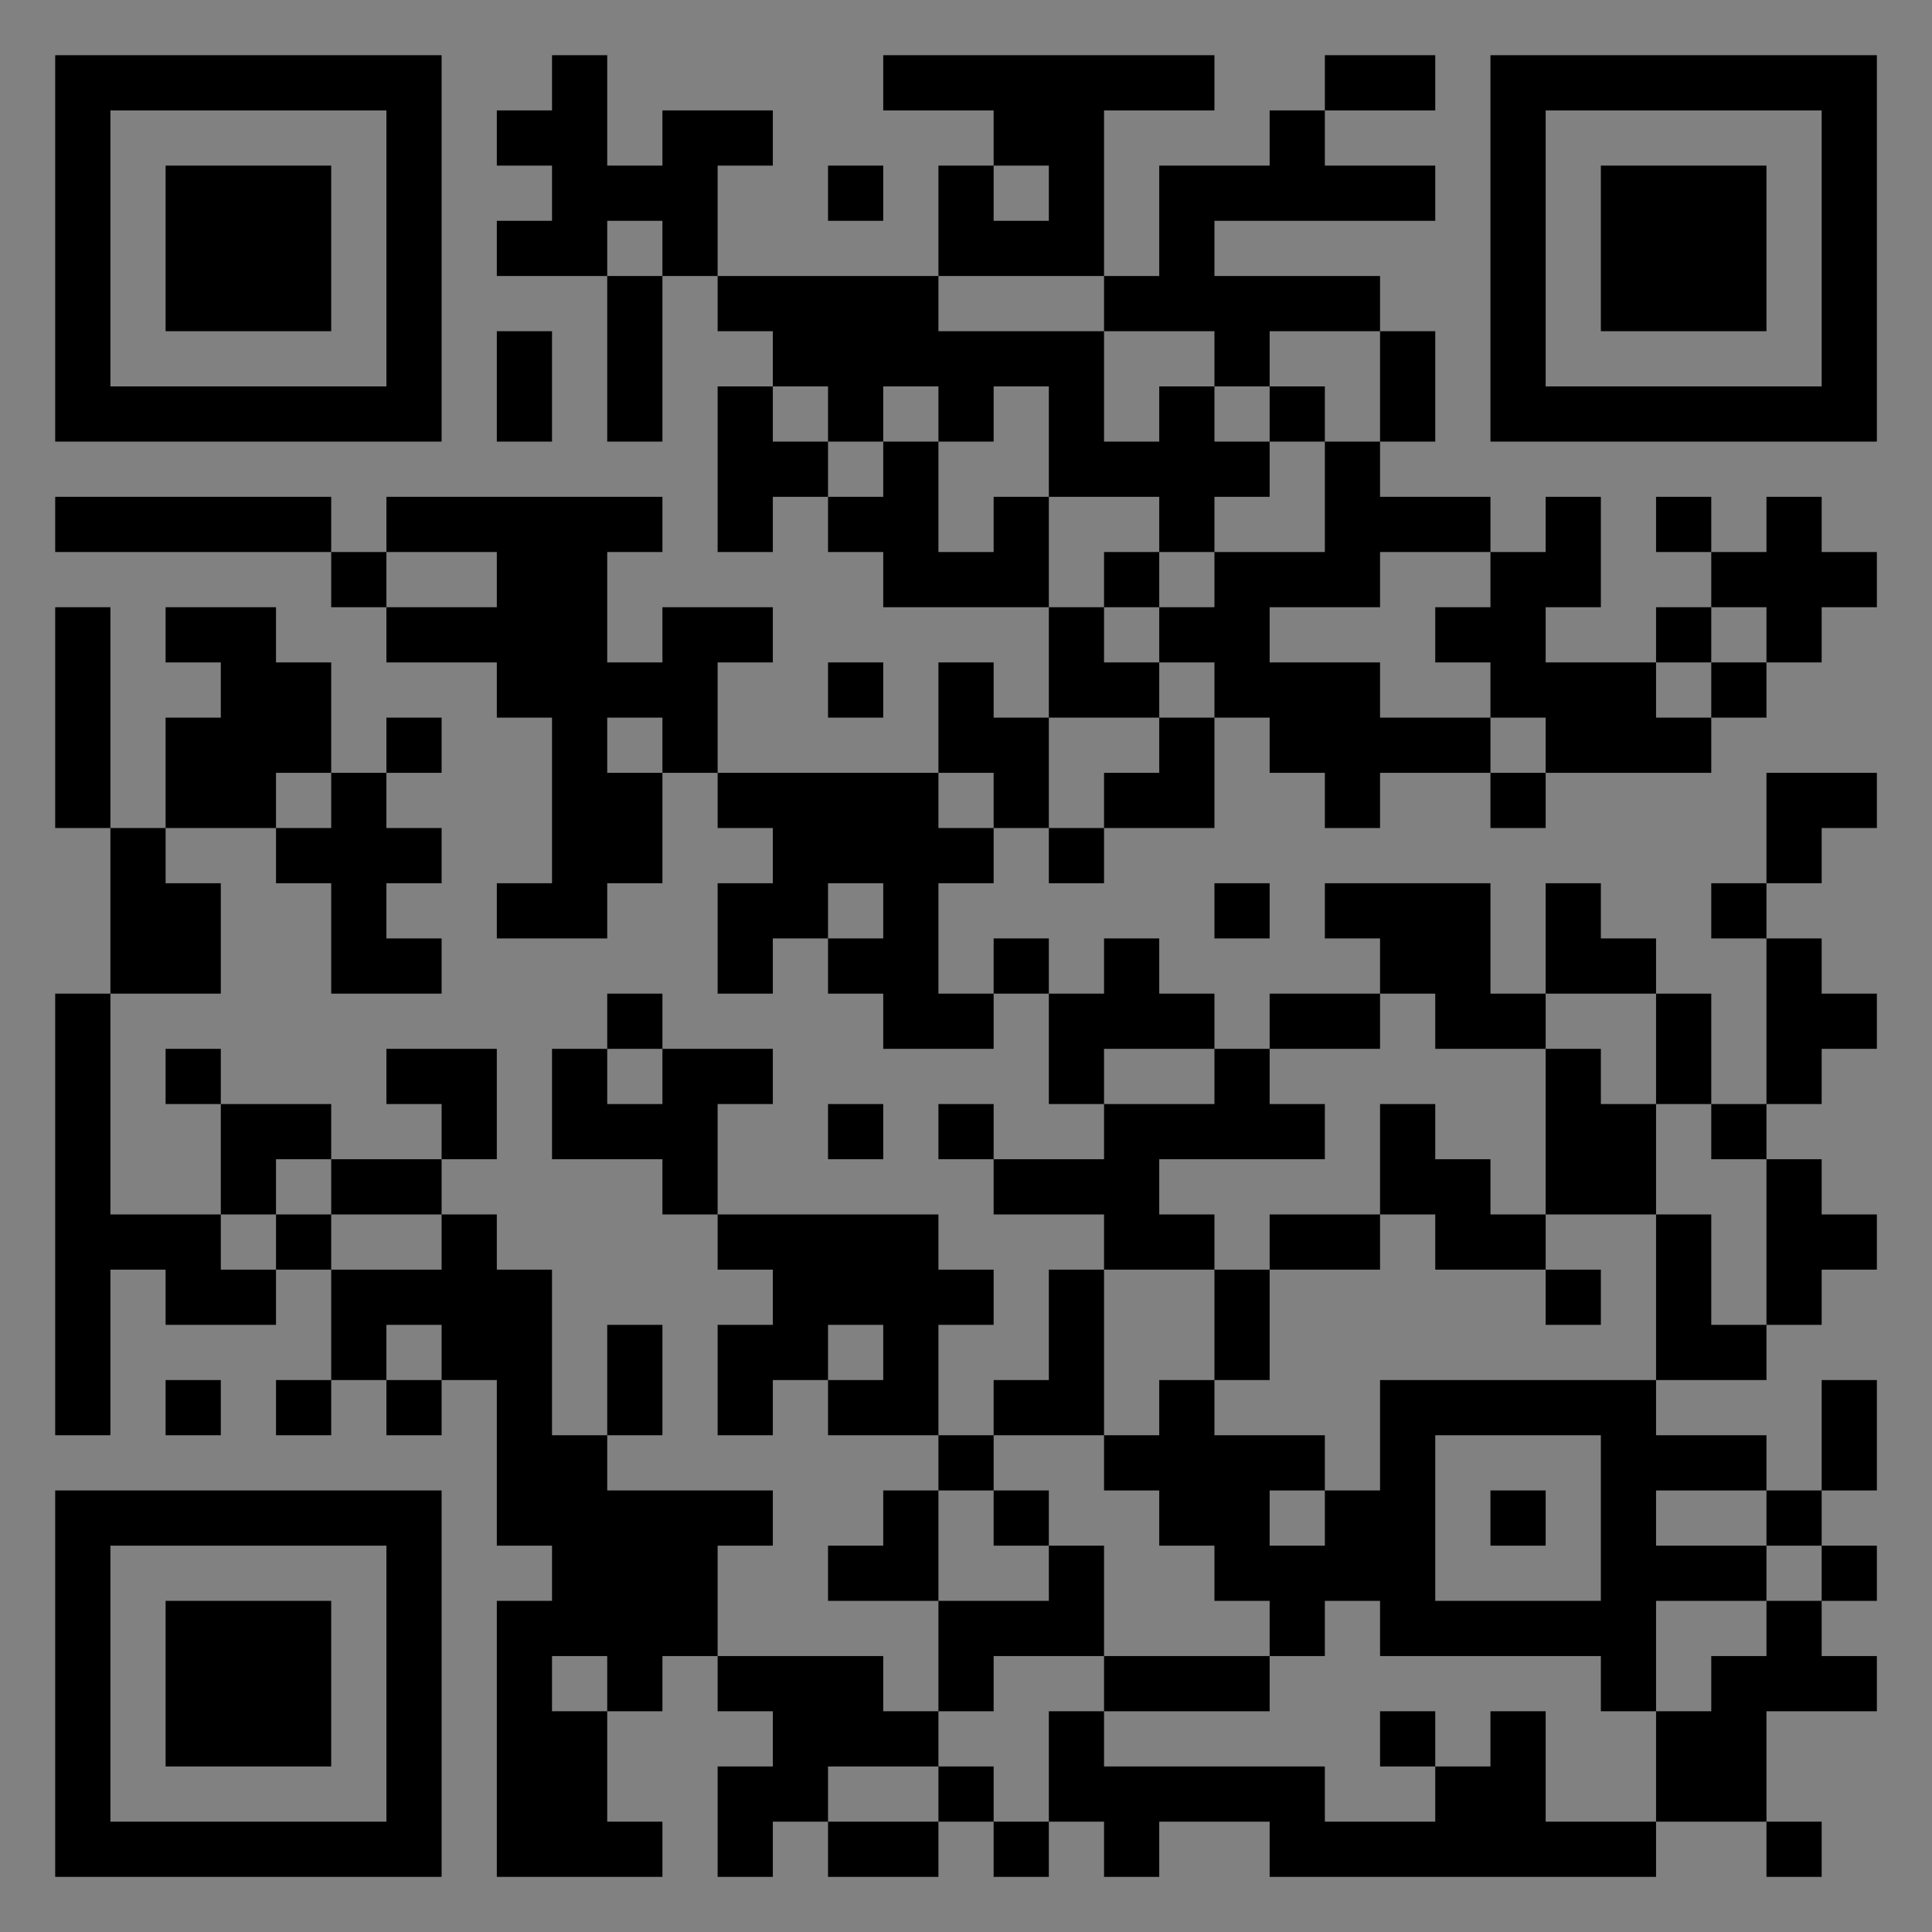 <?xml version="1.0" encoding="UTF-8"?>
<svg xmlns="http://www.w3.org/2000/svg" version="1.1" width="400" height="400" viewBox="0 0 400 400"><rect x="0" y="0" width="400" height="400" fill="#808080" stroke="none"/><rect x="0" y="0" width="400" height="400" fill="#ffffff" fill-opacity="0.01"/><g transform="scale(11.429)"><g transform="translate(1.000,1.000)"><path fill-rule="evenodd" d="M9 0L9 1L8 1L8 2L9 2L9 3L8 3L8 4L10 4L10 7L11 7L11 4L12 4L12 5L13 5L13 6L12 6L12 9L13 9L13 8L14 8L14 9L15 9L15 10L18 10L18 12L17 12L17 11L16 11L16 13L12 13L12 11L13 11L13 10L11 10L11 11L10 11L10 9L11 9L11 8L6 8L6 9L5 9L5 8L0 8L0 9L5 9L5 10L6 10L6 11L8 11L8 12L9 12L9 15L8 15L8 16L10 16L10 15L11 15L11 13L12 13L12 14L13 14L13 15L12 15L12 17L13 17L13 16L14 16L14 17L15 17L15 18L17 18L17 17L18 17L18 19L19 19L19 20L17 20L17 19L16 19L16 20L17 20L17 21L19 21L19 22L18 22L18 24L17 24L17 25L16 25L16 23L17 23L17 22L16 22L16 21L12 21L12 19L13 19L13 18L11 18L11 17L10 17L10 18L9 18L9 20L11 20L11 21L12 21L12 22L13 22L13 23L12 23L12 25L13 25L13 24L14 24L14 25L16 25L16 26L15 26L15 27L14 27L14 28L16 28L16 30L15 30L15 29L12 29L12 27L13 27L13 26L10 26L10 25L11 25L11 23L10 23L10 25L9 25L9 22L8 22L8 21L7 21L7 20L8 20L8 18L6 18L6 19L7 19L7 20L5 20L5 19L3 19L3 18L2 18L2 19L3 19L3 21L1 21L1 17L3 17L3 15L2 15L2 14L4 14L4 15L5 15L5 17L7 17L7 16L6 16L6 15L7 15L7 14L6 14L6 13L7 13L7 12L6 12L6 13L5 13L5 11L4 11L4 10L2 10L2 11L3 11L3 12L2 12L2 14L1 14L1 10L0 10L0 14L1 14L1 17L0 17L0 25L1 25L1 22L2 22L2 23L4 23L4 22L5 22L5 24L4 24L4 25L5 25L5 24L6 24L6 25L7 25L7 24L8 24L8 27L9 27L9 28L8 28L8 33L11 33L11 32L10 32L10 30L11 30L11 29L12 29L12 30L13 30L13 31L12 31L12 33L13 33L13 32L14 32L14 33L16 33L16 32L17 32L17 33L18 33L18 32L19 32L19 33L20 33L20 32L22 32L22 33L29 33L29 32L31 32L31 33L32 33L32 32L31 32L31 30L33 30L33 29L32 29L32 28L33 28L33 27L32 27L32 26L33 26L33 24L32 24L32 26L31 26L31 25L29 25L29 24L31 24L31 23L32 23L32 22L33 22L33 21L32 21L32 20L31 20L31 19L32 19L32 18L33 18L33 17L32 17L32 16L31 16L31 15L32 15L32 14L33 14L33 13L31 13L31 15L30 15L30 16L31 16L31 19L30 19L30 17L29 17L29 16L28 16L28 15L27 15L27 17L26 17L26 15L23 15L23 16L24 16L24 17L22 17L22 18L21 18L21 17L20 17L20 16L19 16L19 17L18 17L18 16L17 16L17 17L16 17L16 15L17 15L17 14L18 14L18 15L19 15L19 14L21 14L21 12L22 12L22 13L23 13L23 14L24 14L24 13L26 13L26 14L27 14L27 13L30 13L30 12L31 12L31 11L32 11L32 10L33 10L33 9L32 9L32 8L31 8L31 9L30 9L30 8L29 8L29 9L30 9L30 10L29 10L29 11L27 11L27 10L28 10L28 8L27 8L27 9L26 9L26 8L24 8L24 7L25 7L25 5L24 5L24 4L21 4L21 3L25 3L25 2L23 2L23 1L25 1L25 0L23 0L23 1L22 1L22 2L20 2L20 4L19 4L19 1L21 1L21 0L15 0L15 1L17 1L17 2L16 2L16 4L12 4L12 2L13 2L13 1L11 1L11 2L10 2L10 0ZM14 2L14 3L15 3L15 2ZM17 2L17 3L18 3L18 2ZM10 3L10 4L11 4L11 3ZM16 4L16 5L19 5L19 7L20 7L20 6L21 6L21 7L22 7L22 8L21 8L21 9L20 9L20 8L18 8L18 6L17 6L17 7L16 7L16 6L15 6L15 7L14 7L14 6L13 6L13 7L14 7L14 8L15 8L15 7L16 7L16 9L17 9L17 8L18 8L18 10L19 10L19 11L20 11L20 12L18 12L18 14L19 14L19 13L20 13L20 12L21 12L21 11L20 11L20 10L21 10L21 9L23 9L23 7L24 7L24 5L22 5L22 6L21 6L21 5L19 5L19 4ZM8 5L8 7L9 7L9 5ZM22 6L22 7L23 7L23 6ZM6 9L6 10L8 10L8 9ZM19 9L19 10L20 10L20 9ZM24 9L24 10L22 10L22 11L24 11L24 12L26 12L26 13L27 13L27 12L26 12L26 11L25 11L25 10L26 10L26 9ZM30 10L30 11L29 11L29 12L30 12L30 11L31 11L31 10ZM14 11L14 12L15 12L15 11ZM10 12L10 13L11 13L11 12ZM4 13L4 14L5 14L5 13ZM16 13L16 14L17 14L17 13ZM14 15L14 16L15 16L15 15ZM21 15L21 16L22 16L22 15ZM24 17L24 18L22 18L22 19L23 19L23 20L20 20L20 21L21 21L21 22L19 22L19 25L17 25L17 26L16 26L16 28L18 28L18 27L19 27L19 29L17 29L17 30L16 30L16 31L14 31L14 32L16 32L16 31L17 31L17 32L18 32L18 30L19 30L19 31L23 31L23 32L25 32L25 31L26 31L26 30L27 30L27 32L29 32L29 30L30 30L30 29L31 29L31 28L32 28L32 27L31 27L31 26L29 26L29 27L31 27L31 28L29 28L29 30L28 30L28 29L24 29L24 28L23 28L23 29L22 29L22 28L21 28L21 27L20 27L20 26L19 26L19 25L20 25L20 24L21 24L21 25L23 25L23 26L22 26L22 27L23 27L23 26L24 26L24 24L29 24L29 21L30 21L30 23L31 23L31 20L30 20L30 19L29 19L29 17L27 17L27 18L25 18L25 17ZM10 18L10 19L11 19L11 18ZM19 18L19 19L21 19L21 18ZM27 18L27 21L26 21L26 20L25 20L25 19L24 19L24 21L22 21L22 22L21 22L21 24L22 24L22 22L24 22L24 21L25 21L25 22L27 22L27 23L28 23L28 22L27 22L27 21L29 21L29 19L28 19L28 18ZM14 19L14 20L15 20L15 19ZM4 20L4 21L3 21L3 22L4 22L4 21L5 21L5 22L7 22L7 21L5 21L5 20ZM6 23L6 24L7 24L7 23ZM14 23L14 24L15 24L15 23ZM2 24L2 25L3 25L3 24ZM25 25L25 28L28 28L28 25ZM17 26L17 27L18 27L18 26ZM26 26L26 27L27 27L27 26ZM9 29L9 30L10 30L10 29ZM19 29L19 30L22 30L22 29ZM24 30L24 31L25 31L25 30ZM0 0L0 7L7 7L7 0ZM1 1L1 6L6 6L6 1ZM2 2L2 5L5 5L5 2ZM33 0L26 0L26 7L33 7ZM32 1L27 1L27 6L32 6ZM31 2L28 2L28 5L31 5ZM0 33L7 33L7 26L0 26ZM1 32L6 32L6 27L1 27ZM2 31L5 31L5 28L2 28Z" fill="#000000"/></g></g></svg>
